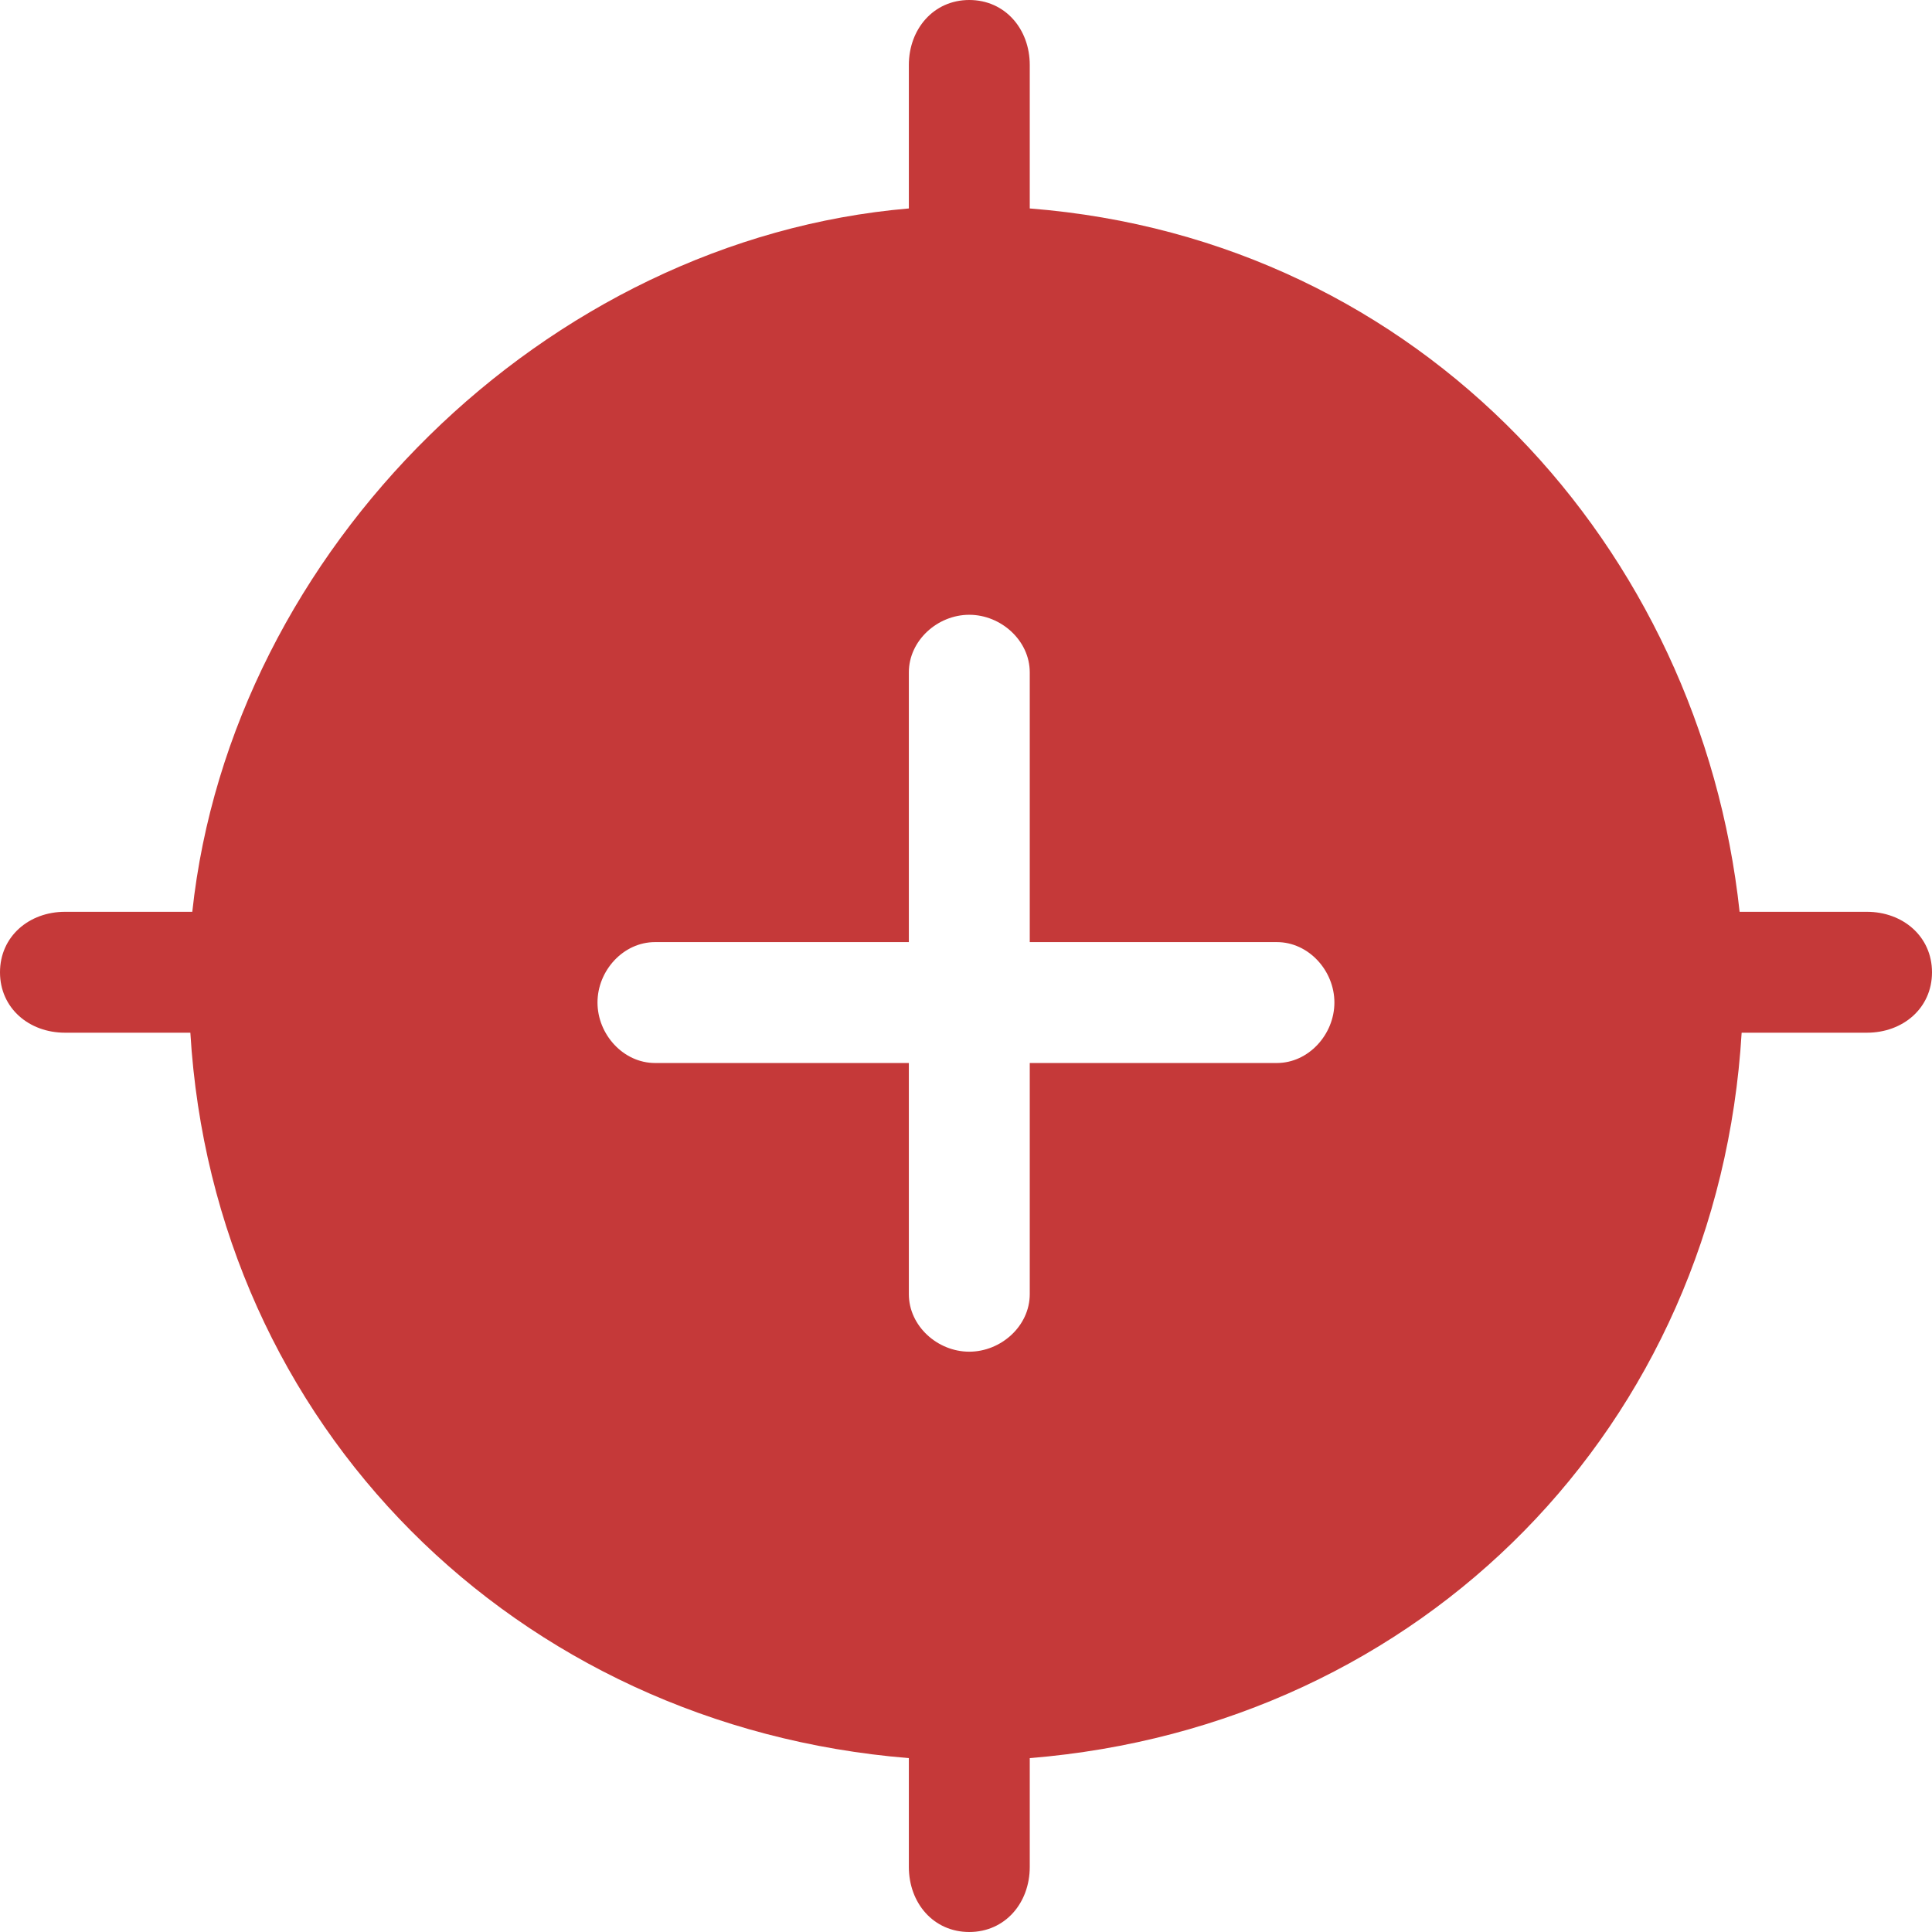 <?xml version="1.0" encoding="UTF-8"?> <svg xmlns="http://www.w3.org/2000/svg" width="19" height="19" viewBox="0 0 19 19" fill="none"><g clip-path="url(#clip0_89_6)"><path d="M18.36 8.967H17.108C16.724 5.399 13.992 2.354 10.127 2.05V0.639C10.127 0.286 9.885 0 9.532 0C9.18 0 8.938 0.287 8.938 0.639V2.05C5.37 2.354 2.275 5.399 1.891 8.967H0.639C0.286 8.967 0 9.209 0 9.562C0 9.915 0.286 10.156 0.639 10.156H1.872C2.103 14.022 5.073 16.976 8.938 17.29V18.36C8.938 18.714 9.179 19 9.532 19C9.885 19 10.127 18.714 10.127 18.36V17.29C13.992 16.976 16.896 14.022 17.128 10.156H18.36C18.714 10.156 19 9.915 19 9.562C19 9.209 18.713 8.967 18.36 8.967ZM12.557 10.454H10.127V12.727C10.127 13.04 9.845 13.293 9.532 13.293C9.219 13.293 8.938 13.04 8.938 12.727V10.454H6.442C6.129 10.454 5.876 10.172 5.876 9.859C5.876 9.546 6.129 9.265 6.442 9.265H8.938V6.612C8.938 6.3 9.219 6.046 9.532 6.046C9.845 6.046 10.127 6.3 10.127 6.612V9.265H12.557C12.87 9.265 13.123 9.546 13.123 9.859C13.123 10.172 12.87 10.454 12.557 10.454Z" fill="#C53939"></path></g><defs><clipPath id="clip0_89_6"><rect width="19" height="19" fill="white"></rect></clipPath></defs></svg> 